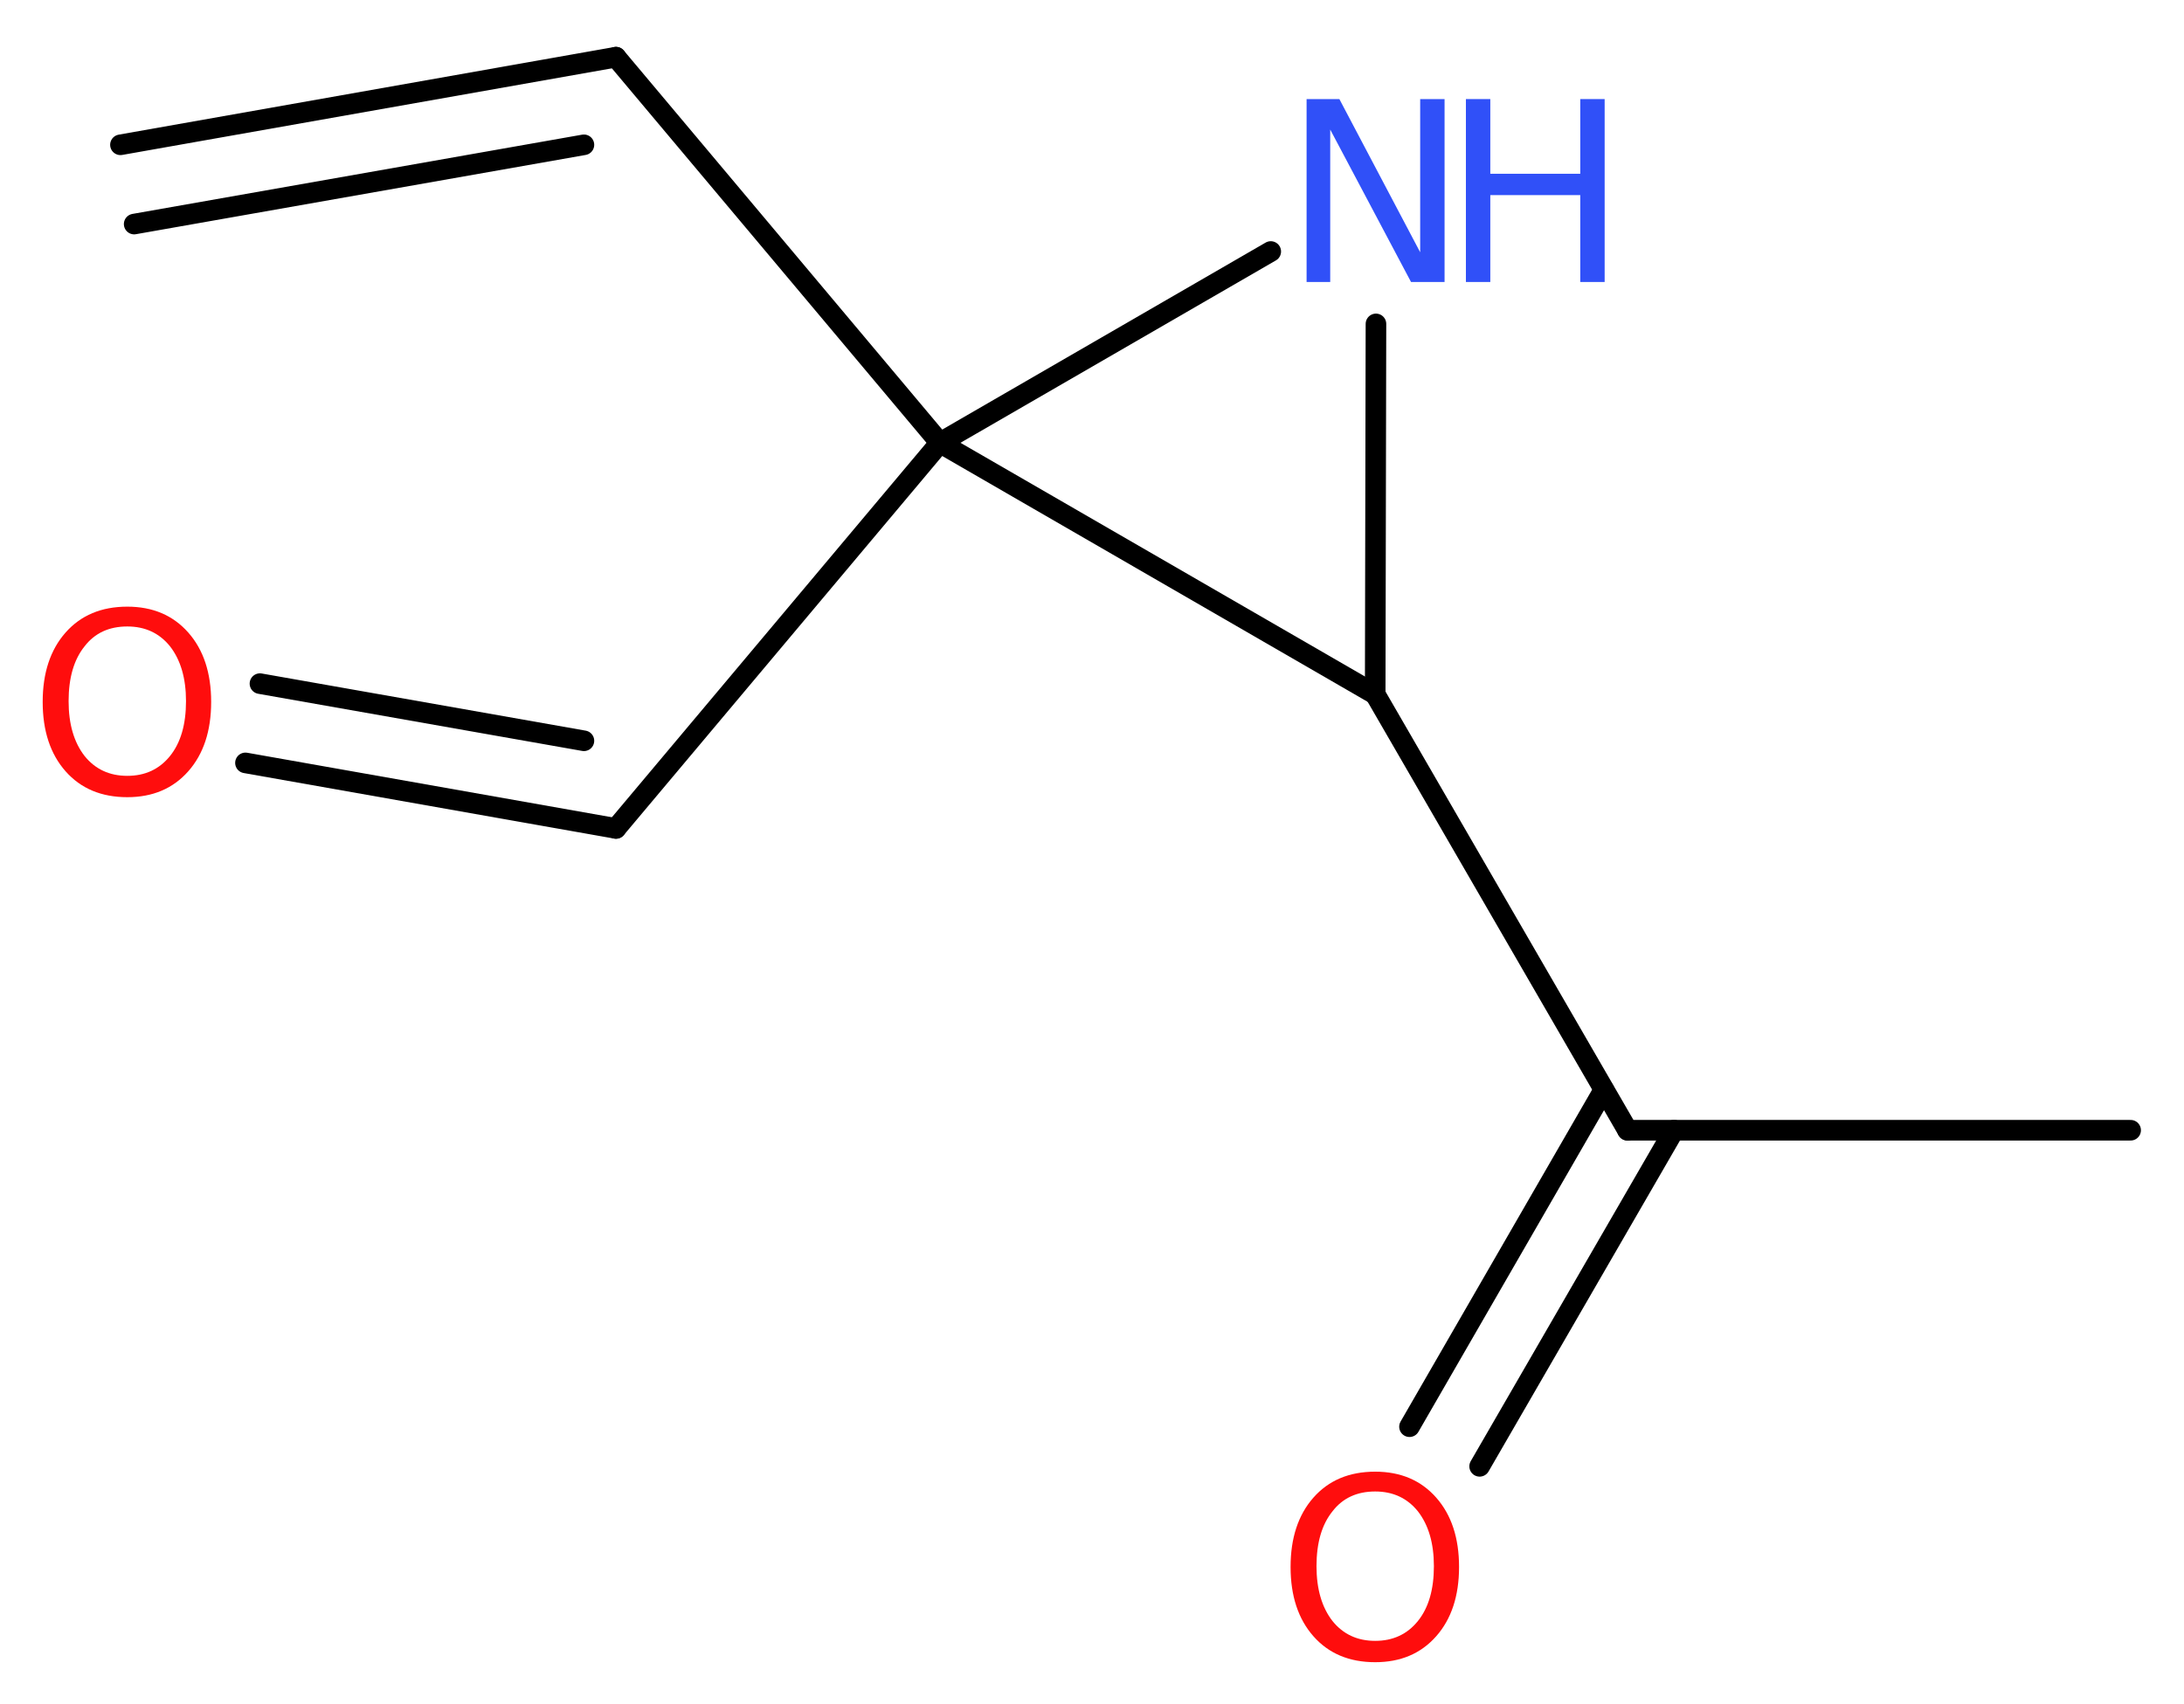 <?xml version='1.0' encoding='UTF-8'?>
<!DOCTYPE svg PUBLIC "-//W3C//DTD SVG 1.1//EN" "http://www.w3.org/Graphics/SVG/1.1/DTD/svg11.dtd">
<svg version='1.2' xmlns='http://www.w3.org/2000/svg' xmlns:xlink='http://www.w3.org/1999/xlink' width='28.65mm' height='22.36mm' viewBox='0 0 28.65 22.36'>
  <desc>Generated by the Chemistry Development Kit (http://github.com/cdk)</desc>
  <g stroke-linecap='round' stroke-linejoin='round' stroke='#000000' stroke-width='.27' fill='#FF0D0D'>
    <rect x='.0' y='.0' width='29.0' height='23.0' fill='#FFFFFF' stroke='none'/>
    <g id='mol1' class='mol'>
      <g id='mol1bnd1' class='bond'>
        <line x1='8.08' y1='.75' x2='1.58' y2='1.9'/>
        <line x1='7.66' y1='1.9' x2='1.76' y2='2.94'/>
      </g>
      <line id='mol1bnd2' class='bond' x1='8.08' y1='.75' x2='12.33' y2='5.81'/>
      <line id='mol1bnd3' class='bond' x1='12.33' y1='5.81' x2='8.08' y2='10.87'/>
      <g id='mol1bnd4' class='bond'>
        <line x1='8.08' y1='10.87' x2='3.22' y2='10.01'/>
        <line x1='7.66' y1='9.72' x2='3.41' y2='8.97'/>
      </g>
      <line id='mol1bnd5' class='bond' x1='12.33' y1='5.81' x2='16.67' y2='3.3'/>
      <line id='mol1bnd6' class='bond' x1='18.05' y1='4.25' x2='18.04' y2='9.11'/>
      <line id='mol1bnd7' class='bond' x1='12.33' y1='5.81' x2='18.04' y2='9.11'/>
      <line id='mol1bnd8' class='bond' x1='18.04' y1='9.11' x2='21.35' y2='14.83'/>
      <line id='mol1bnd9' class='bond' x1='21.35' y1='14.83' x2='27.95' y2='14.83'/>
      <g id='mol1bnd10' class='bond'>
        <line x1='21.96' y1='14.83' x2='19.41' y2='19.24'/>
        <line x1='21.04' y1='14.3' x2='18.49' y2='18.72'/>
      </g>
      <path id='mol1atm5' class='atom' d='M1.67 8.22q-.36 .0 -.56 .26q-.21 .26 -.21 .72q.0 .45 .21 .72q.21 .26 .56 .26q.35 .0 .56 -.26q.21 -.26 .21 -.72q.0 -.45 -.21 -.72q-.21 -.26 -.56 -.26zM1.67 7.96q.5 .0 .8 .34q.3 .34 .3 .91q.0 .57 -.3 .91q-.3 .34 -.8 .34q-.51 .0 -.81 -.34q-.3 -.34 -.3 -.91q.0 -.57 .3 -.91q.3 -.34 .81 -.34z' stroke='none'/>
      <g id='mol1atm6' class='atom'>
        <path d='M17.14 1.3h.43l1.06 2.01v-2.01h.32v2.4h-.44l-1.06 -2.0v2.0h-.31v-2.4z' stroke='none' fill='#3050F8'/>
        <path d='M19.23 1.3h.32v.98h1.18v-.98h.32v2.4h-.32v-1.14h-1.18v1.14h-.32v-2.4z' stroke='none' fill='#3050F8'/>
      </g>
      <path id='mol1atm10' class='atom' d='M18.04 19.57q-.36 .0 -.56 .26q-.21 .26 -.21 .72q.0 .45 .21 .72q.21 .26 .56 .26q.35 .0 .56 -.26q.21 -.26 .21 -.72q.0 -.45 -.21 -.72q-.21 -.26 -.56 -.26zM18.04 19.31q.5 .0 .8 .34q.3 .34 .3 .91q.0 .57 -.3 .91q-.3 .34 -.8 .34q-.51 .0 -.81 -.34q-.3 -.34 -.3 -.91q.0 -.57 .3 -.91q.3 -.34 .81 -.34z' stroke='none'/>
    </g>
  </g>
</svg>
